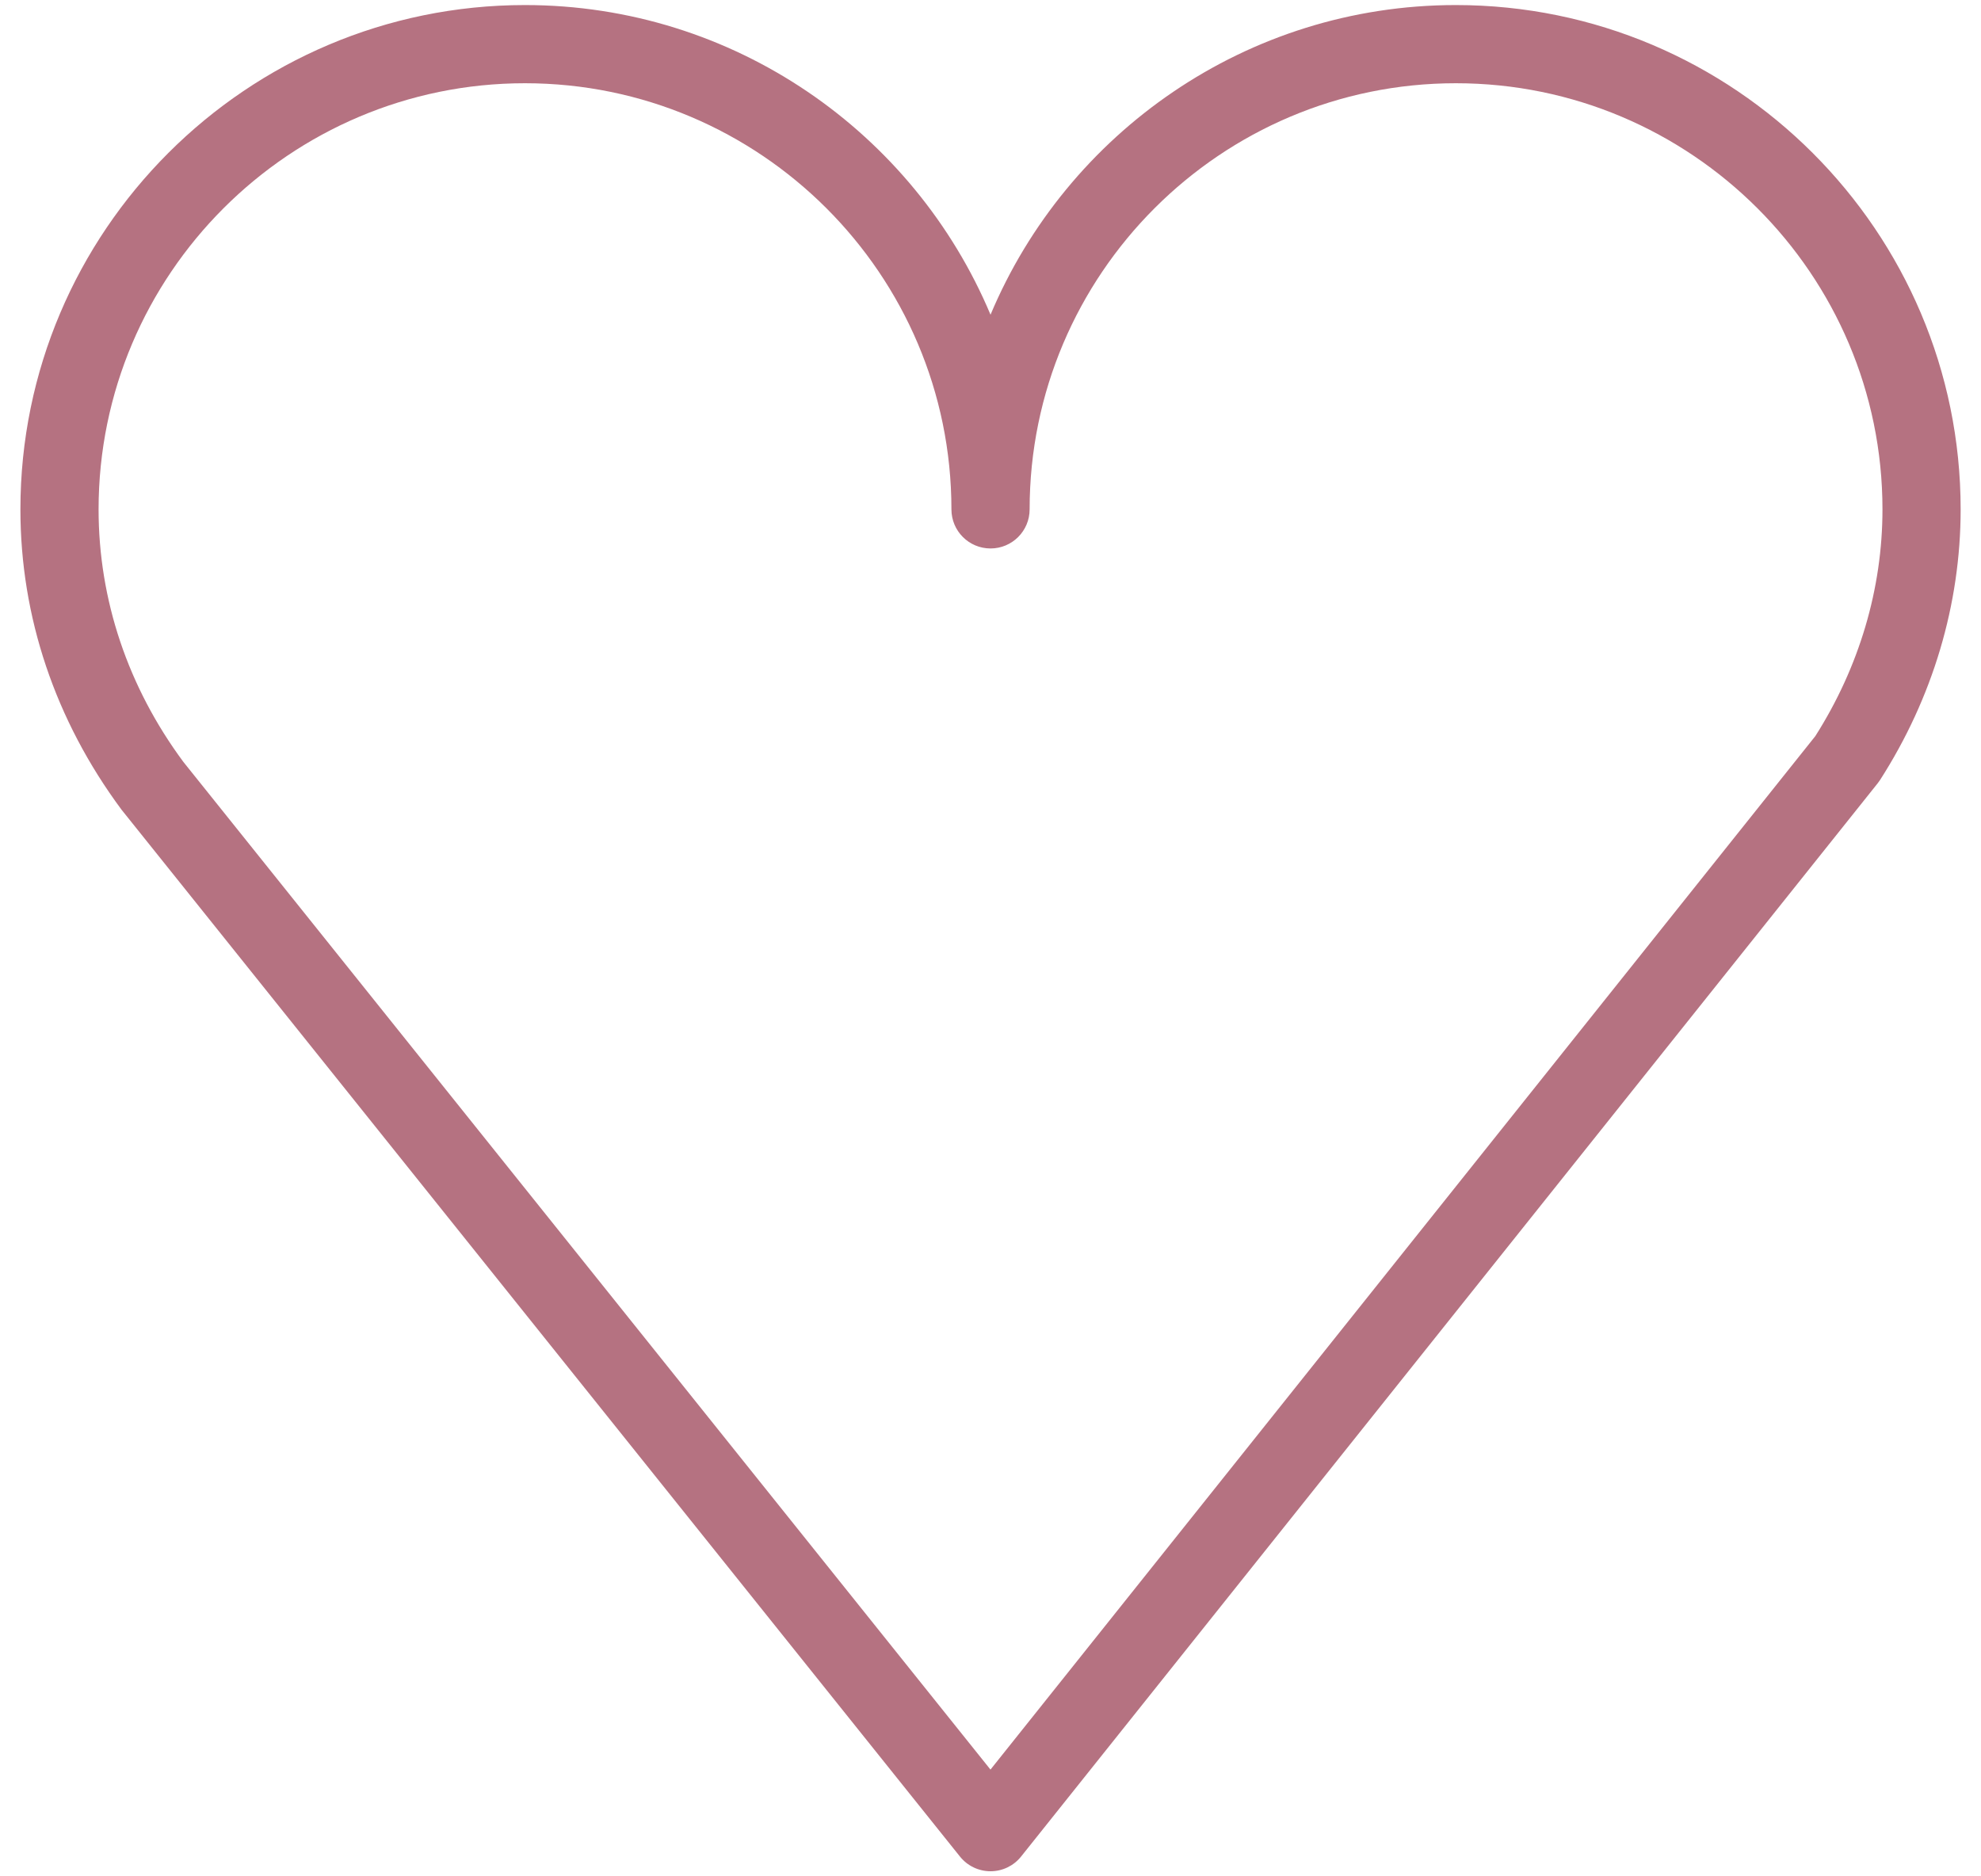 <?xml version="1.0" encoding="UTF-8"?> <svg xmlns="http://www.w3.org/2000/svg" width="76" height="72" viewBox="0 0 76 72" fill="none"> <path d="M55.853 0.194C47.829 0.194 40.929 5.103 38.001 12.076C35.071 5.103 28.168 0.194 20.14 0.194C9.467 0.194 0.783 8.875 0.783 19.546C0.783 23.664 2.113 27.634 4.663 31.071L36.83 71.243C37.115 71.598 37.545 71.805 38.001 71.805H38.002C38.458 71.805 38.889 71.597 39.173 71.241L72.036 30.057C72.067 30.017 72.098 29.975 72.126 29.932C74.149 26.78 75.219 23.188 75.219 19.546C75.22 8.875 66.531 0.194 55.853 0.194ZM69.643 28.248L37.999 67.904L7.038 29.24C4.908 26.367 3.782 23.015 3.782 19.546C3.782 10.529 11.12 3.194 20.139 3.194C29.161 3.194 36.501 10.529 36.501 19.546C36.501 20.375 37.172 21.046 38.001 21.046C38.83 21.046 39.501 20.375 39.501 19.546C39.501 10.529 46.836 3.194 55.853 3.194C64.877 3.194 72.22 10.529 72.22 19.546C72.22 22.589 71.329 25.596 69.643 28.248Z" fill="#B57281"></path> </svg> 
